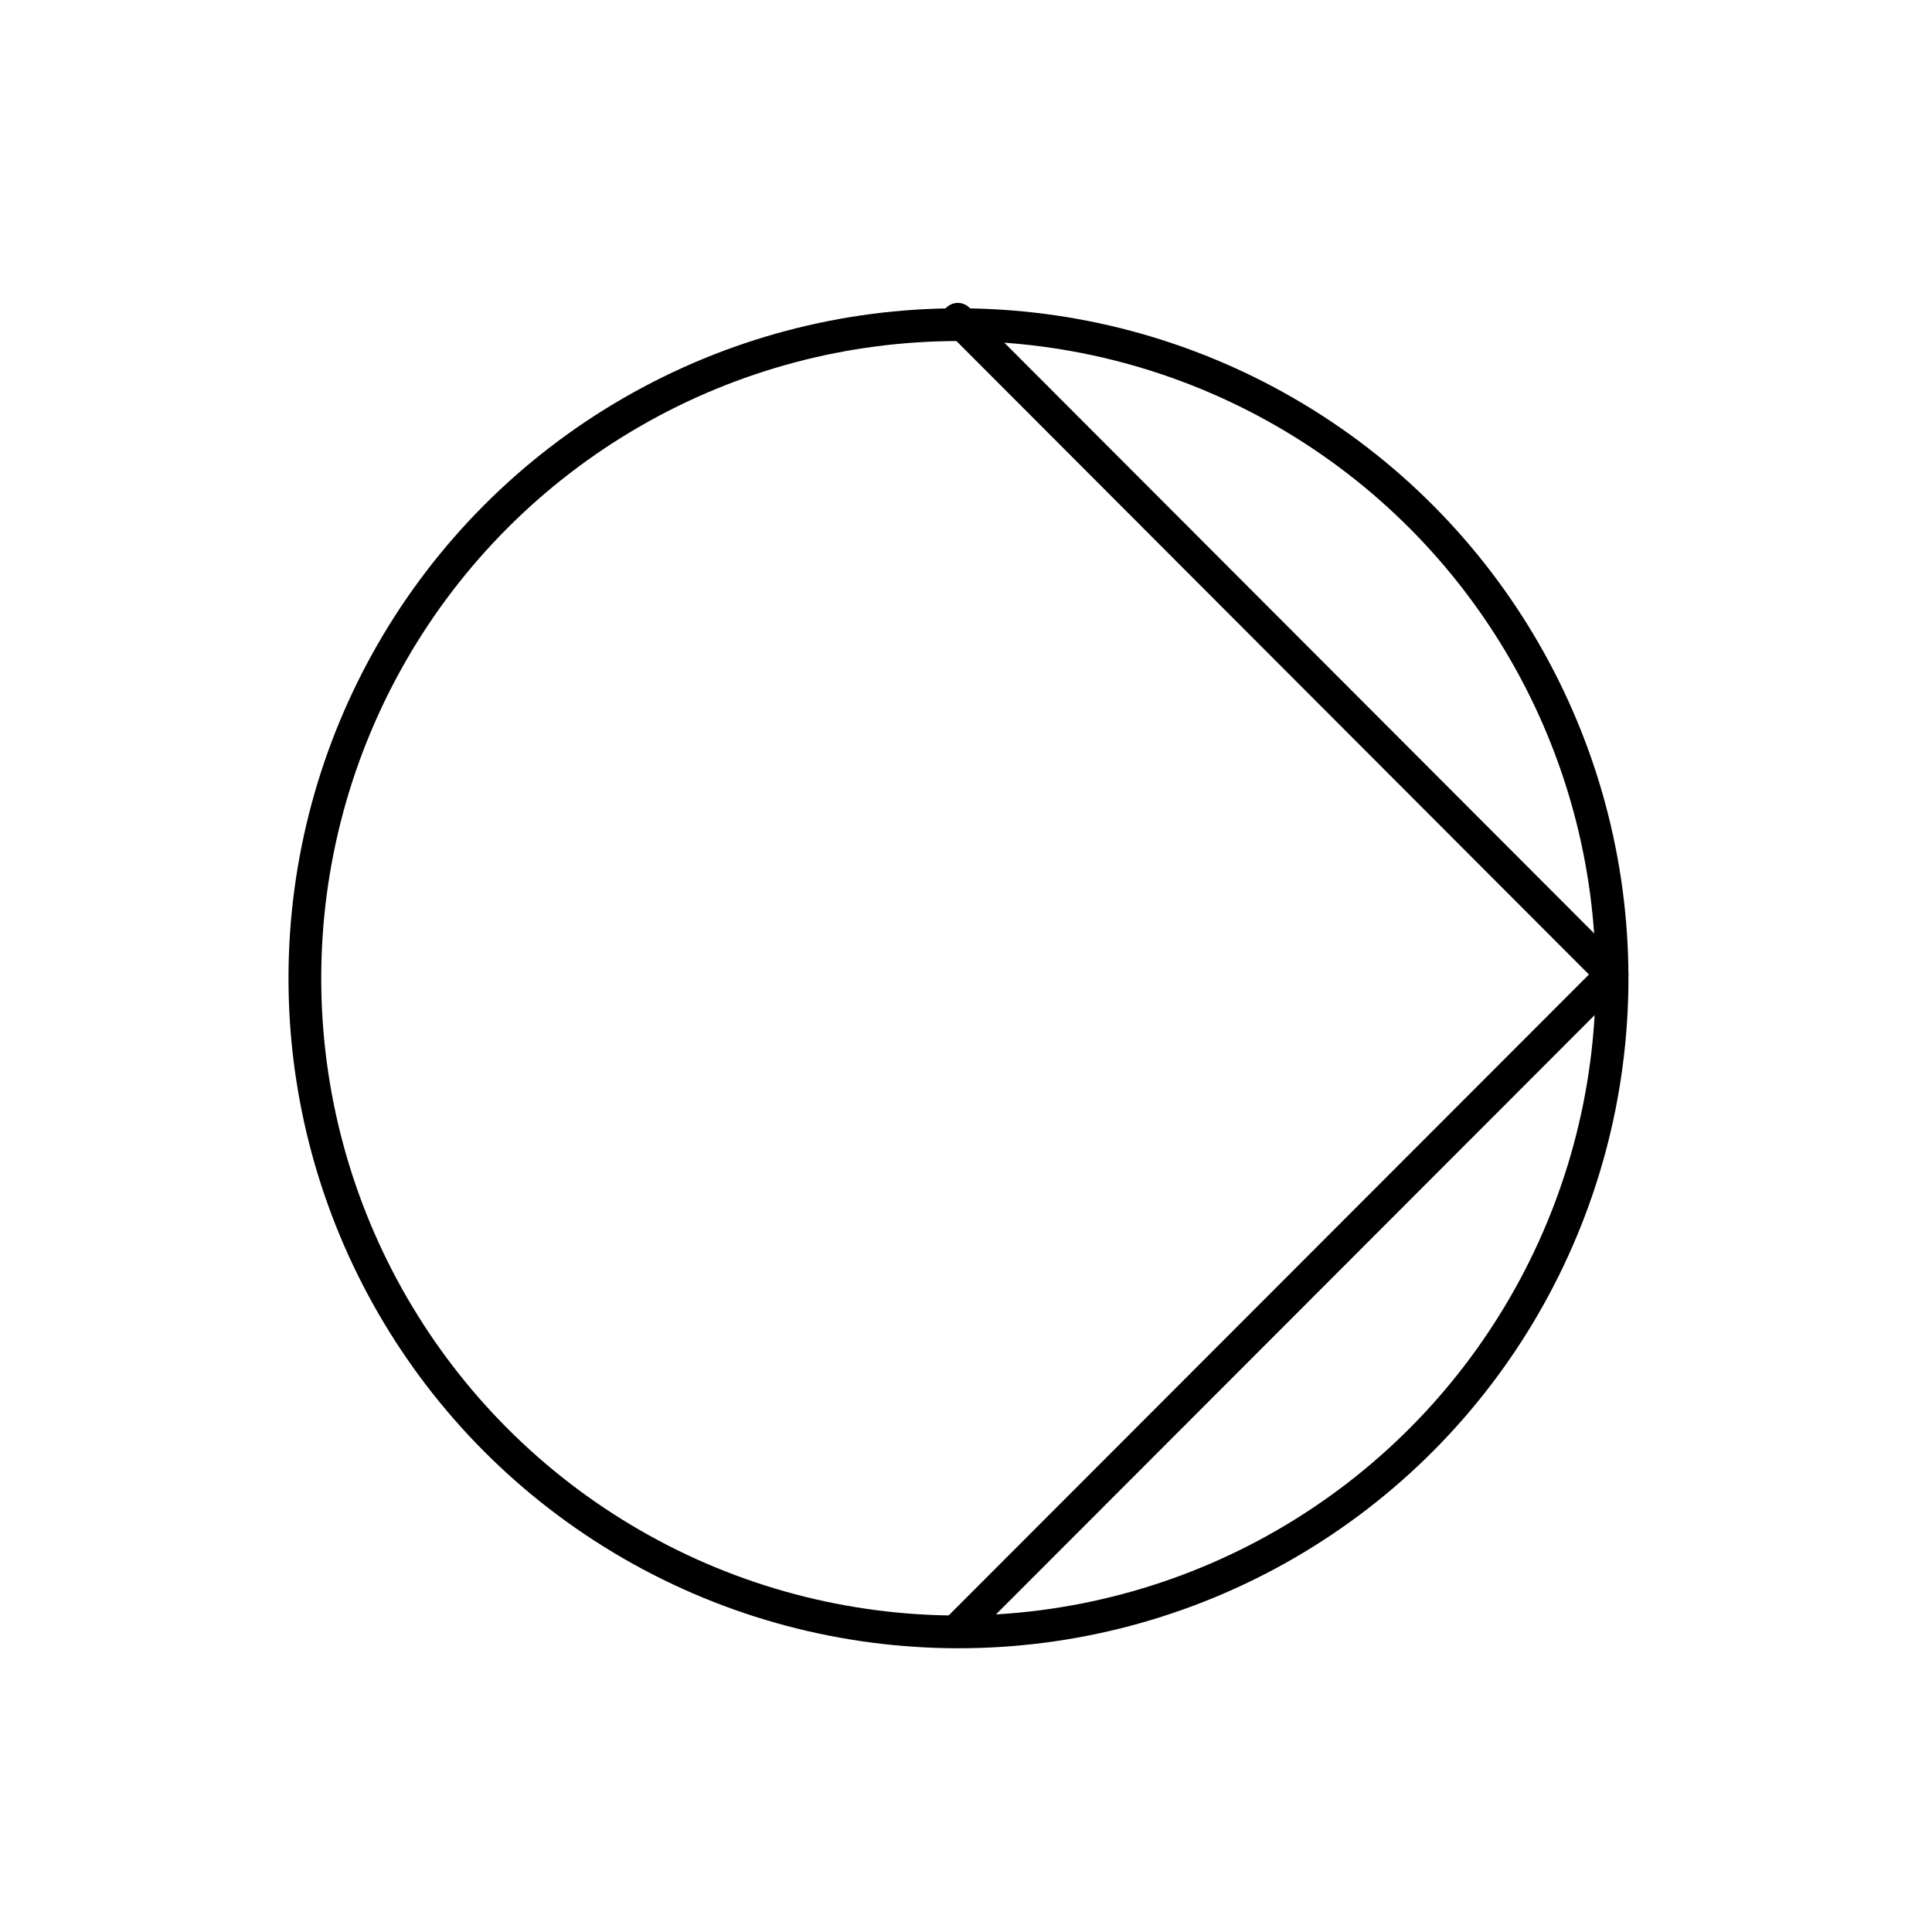 <svg id="Ebene_1" data-name="Ebene 1" xmlns="http://www.w3.org/2000/svg" viewBox="0 0 118 118"><defs><style>.cls-1{fill:none;stroke:#000;stroke-linecap:round;stroke-linejoin:round;stroke-width:2px;}</style></defs><circle class="cls-1" cx="58.54" cy="59.75" r="39.92"/><polyline class="cls-1" points="58.5 19.5 98.46 59.52 58.5 99.52"/></svg>